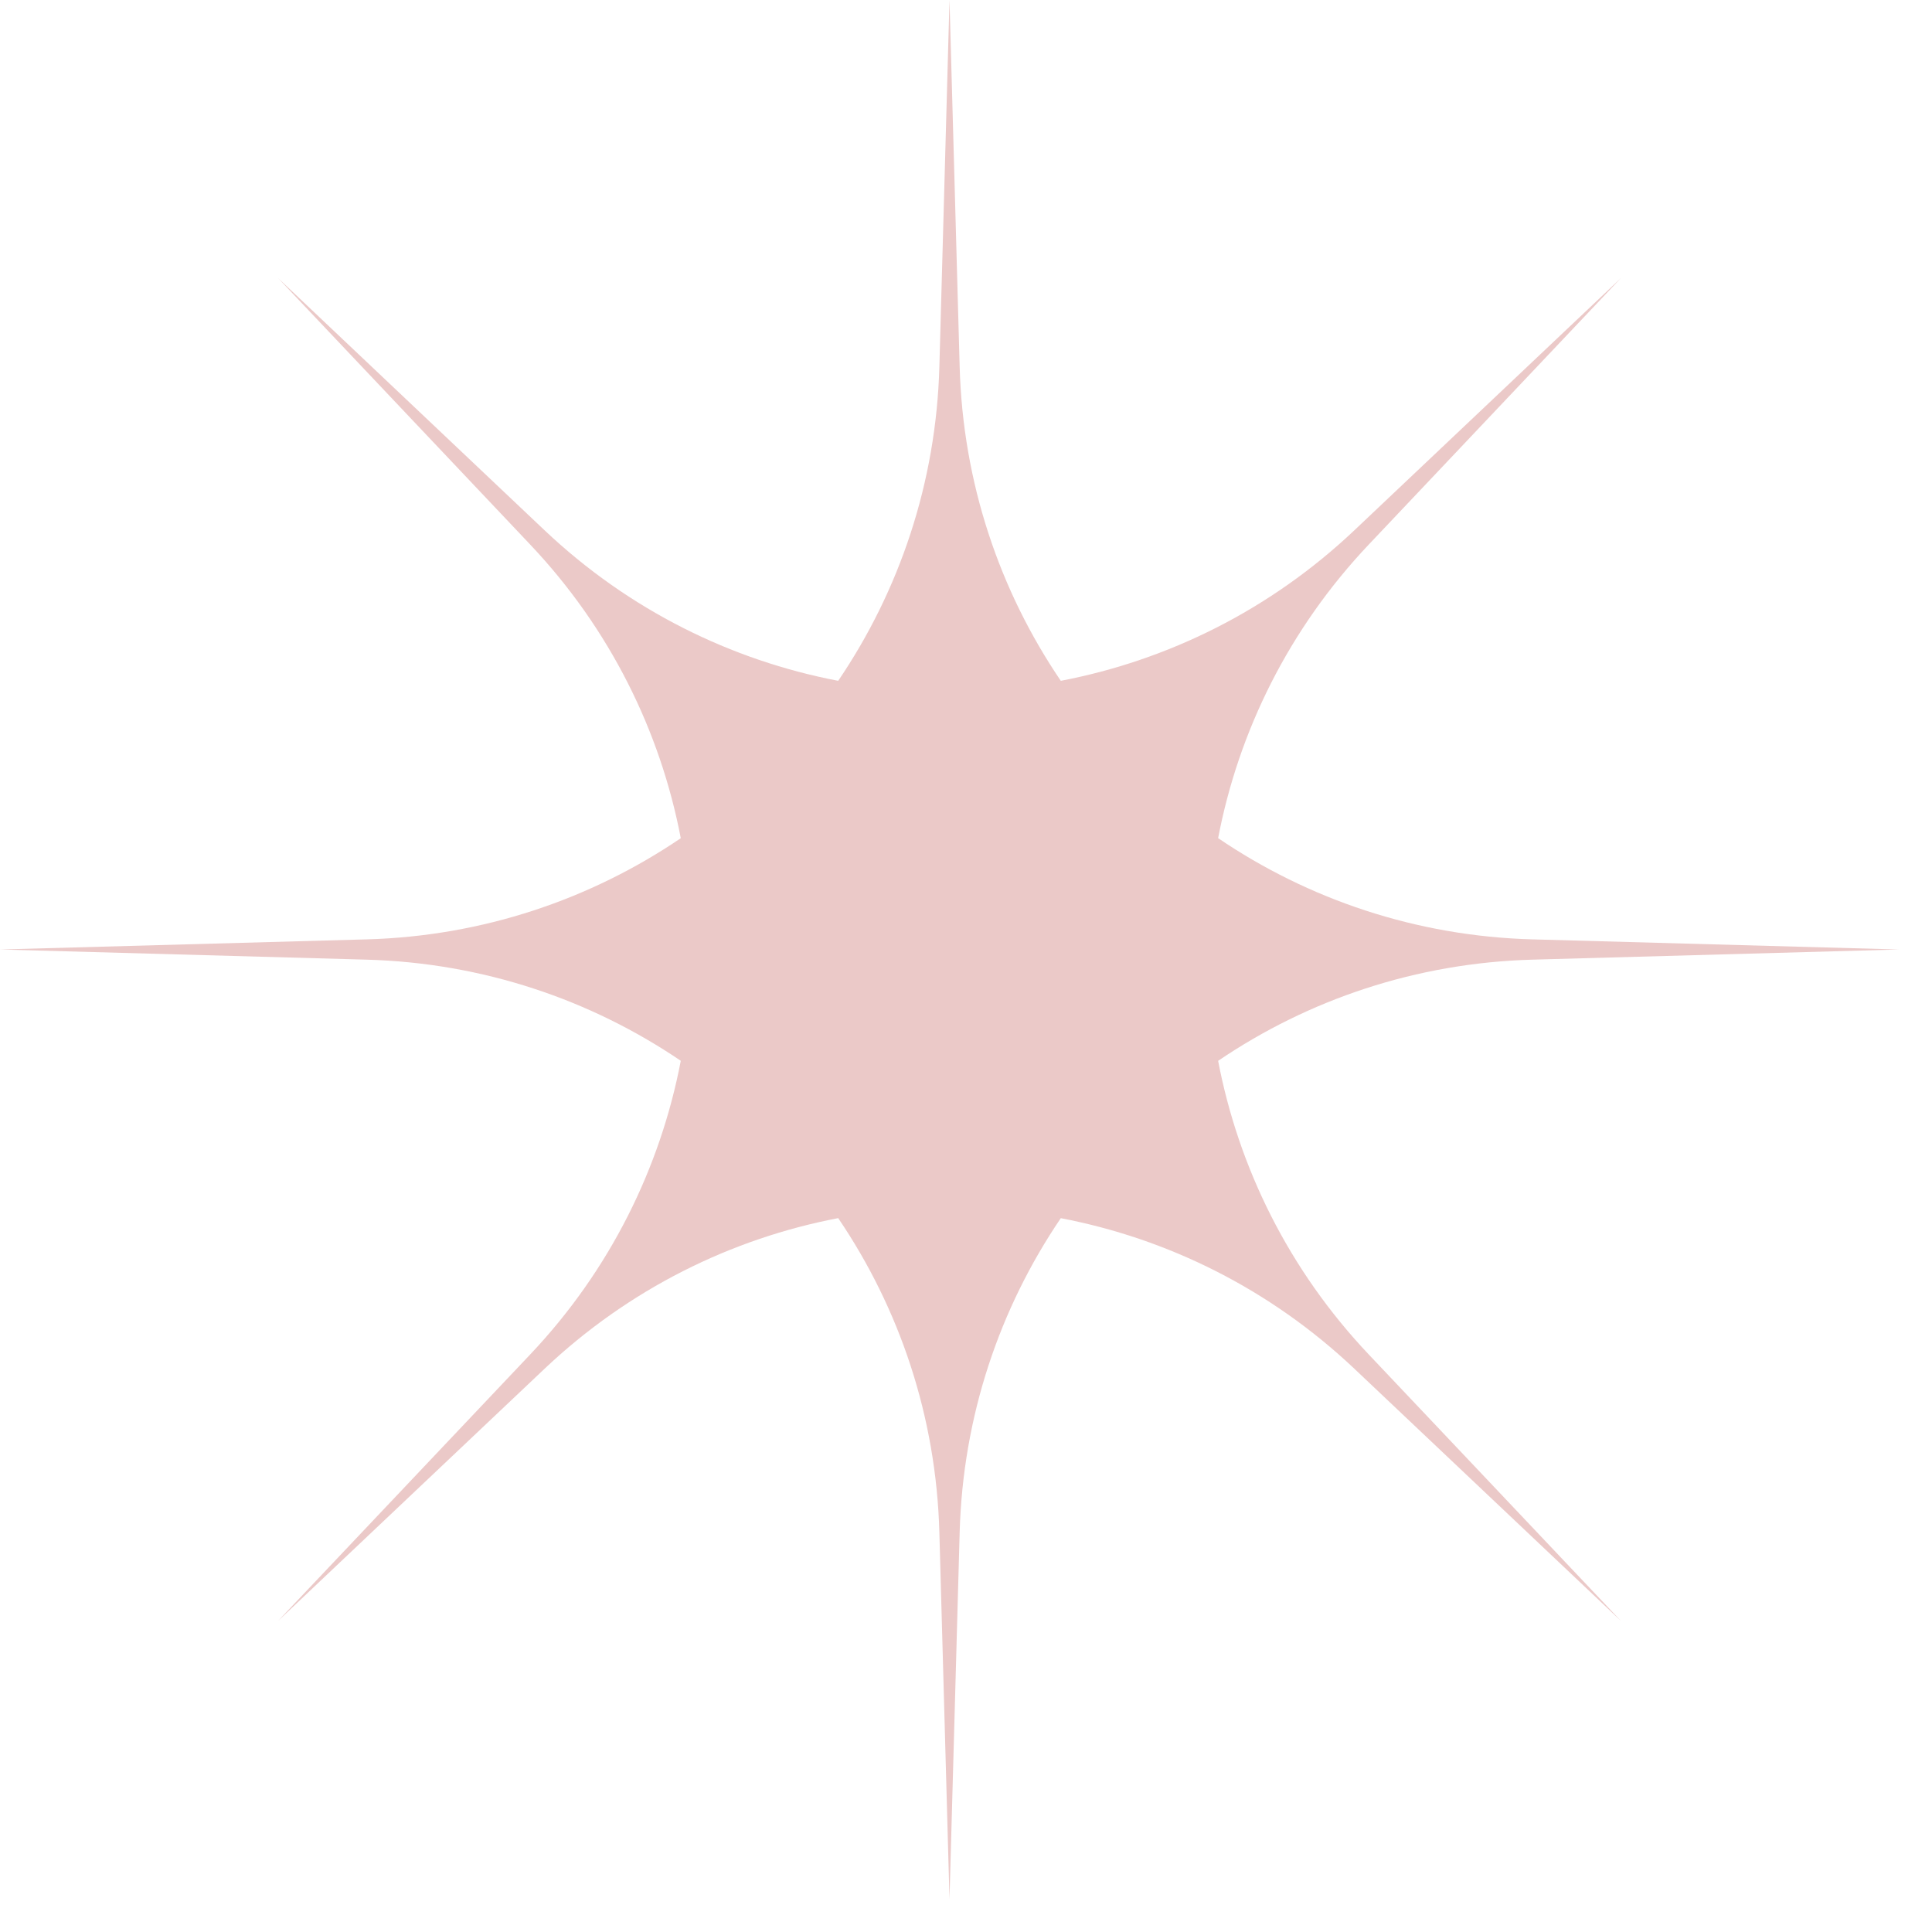 <?xml version="1.0" encoding="UTF-8"?> <svg xmlns="http://www.w3.org/2000/svg" width="46" height="46" viewBox="0 0 46 46" fill="none"><path d="M22.849 8.729C22.925 11.498 23.802 14.066 25.257 16.21C27.801 15.723 30.237 14.528 32.25 12.623L38.593 6.621L32.591 12.964C30.686 14.976 29.49 17.412 29.003 19.956C31.147 21.411 33.715 22.29 36.486 22.366L45.215 22.607L36.486 22.849C33.715 22.925 31.147 23.803 29.003 25.258C29.49 27.802 30.686 30.238 32.591 32.251L38.593 38.593L32.25 32.592C30.237 30.687 27.801 29.491 25.257 29.004C23.802 31.148 22.925 33.716 22.849 36.486L22.607 45.215L22.366 36.486C22.29 33.716 21.412 31.147 19.957 29.003C17.413 29.49 14.976 30.687 12.963 32.592L6.621 38.593L12.622 32.251C14.527 30.238 15.722 27.801 16.209 25.257C14.065 23.803 11.498 22.925 8.729 22.849L0 22.607L8.729 22.366C11.498 22.29 14.065 21.411 16.209 19.957C15.722 17.413 14.527 14.977 12.622 12.964L6.621 6.621L12.963 12.623C14.976 14.528 17.413 15.723 19.957 16.21C21.412 14.066 22.29 11.499 22.366 8.729L22.607 0L22.849 8.729Z" fill="#EBC9C8"></path></svg> 